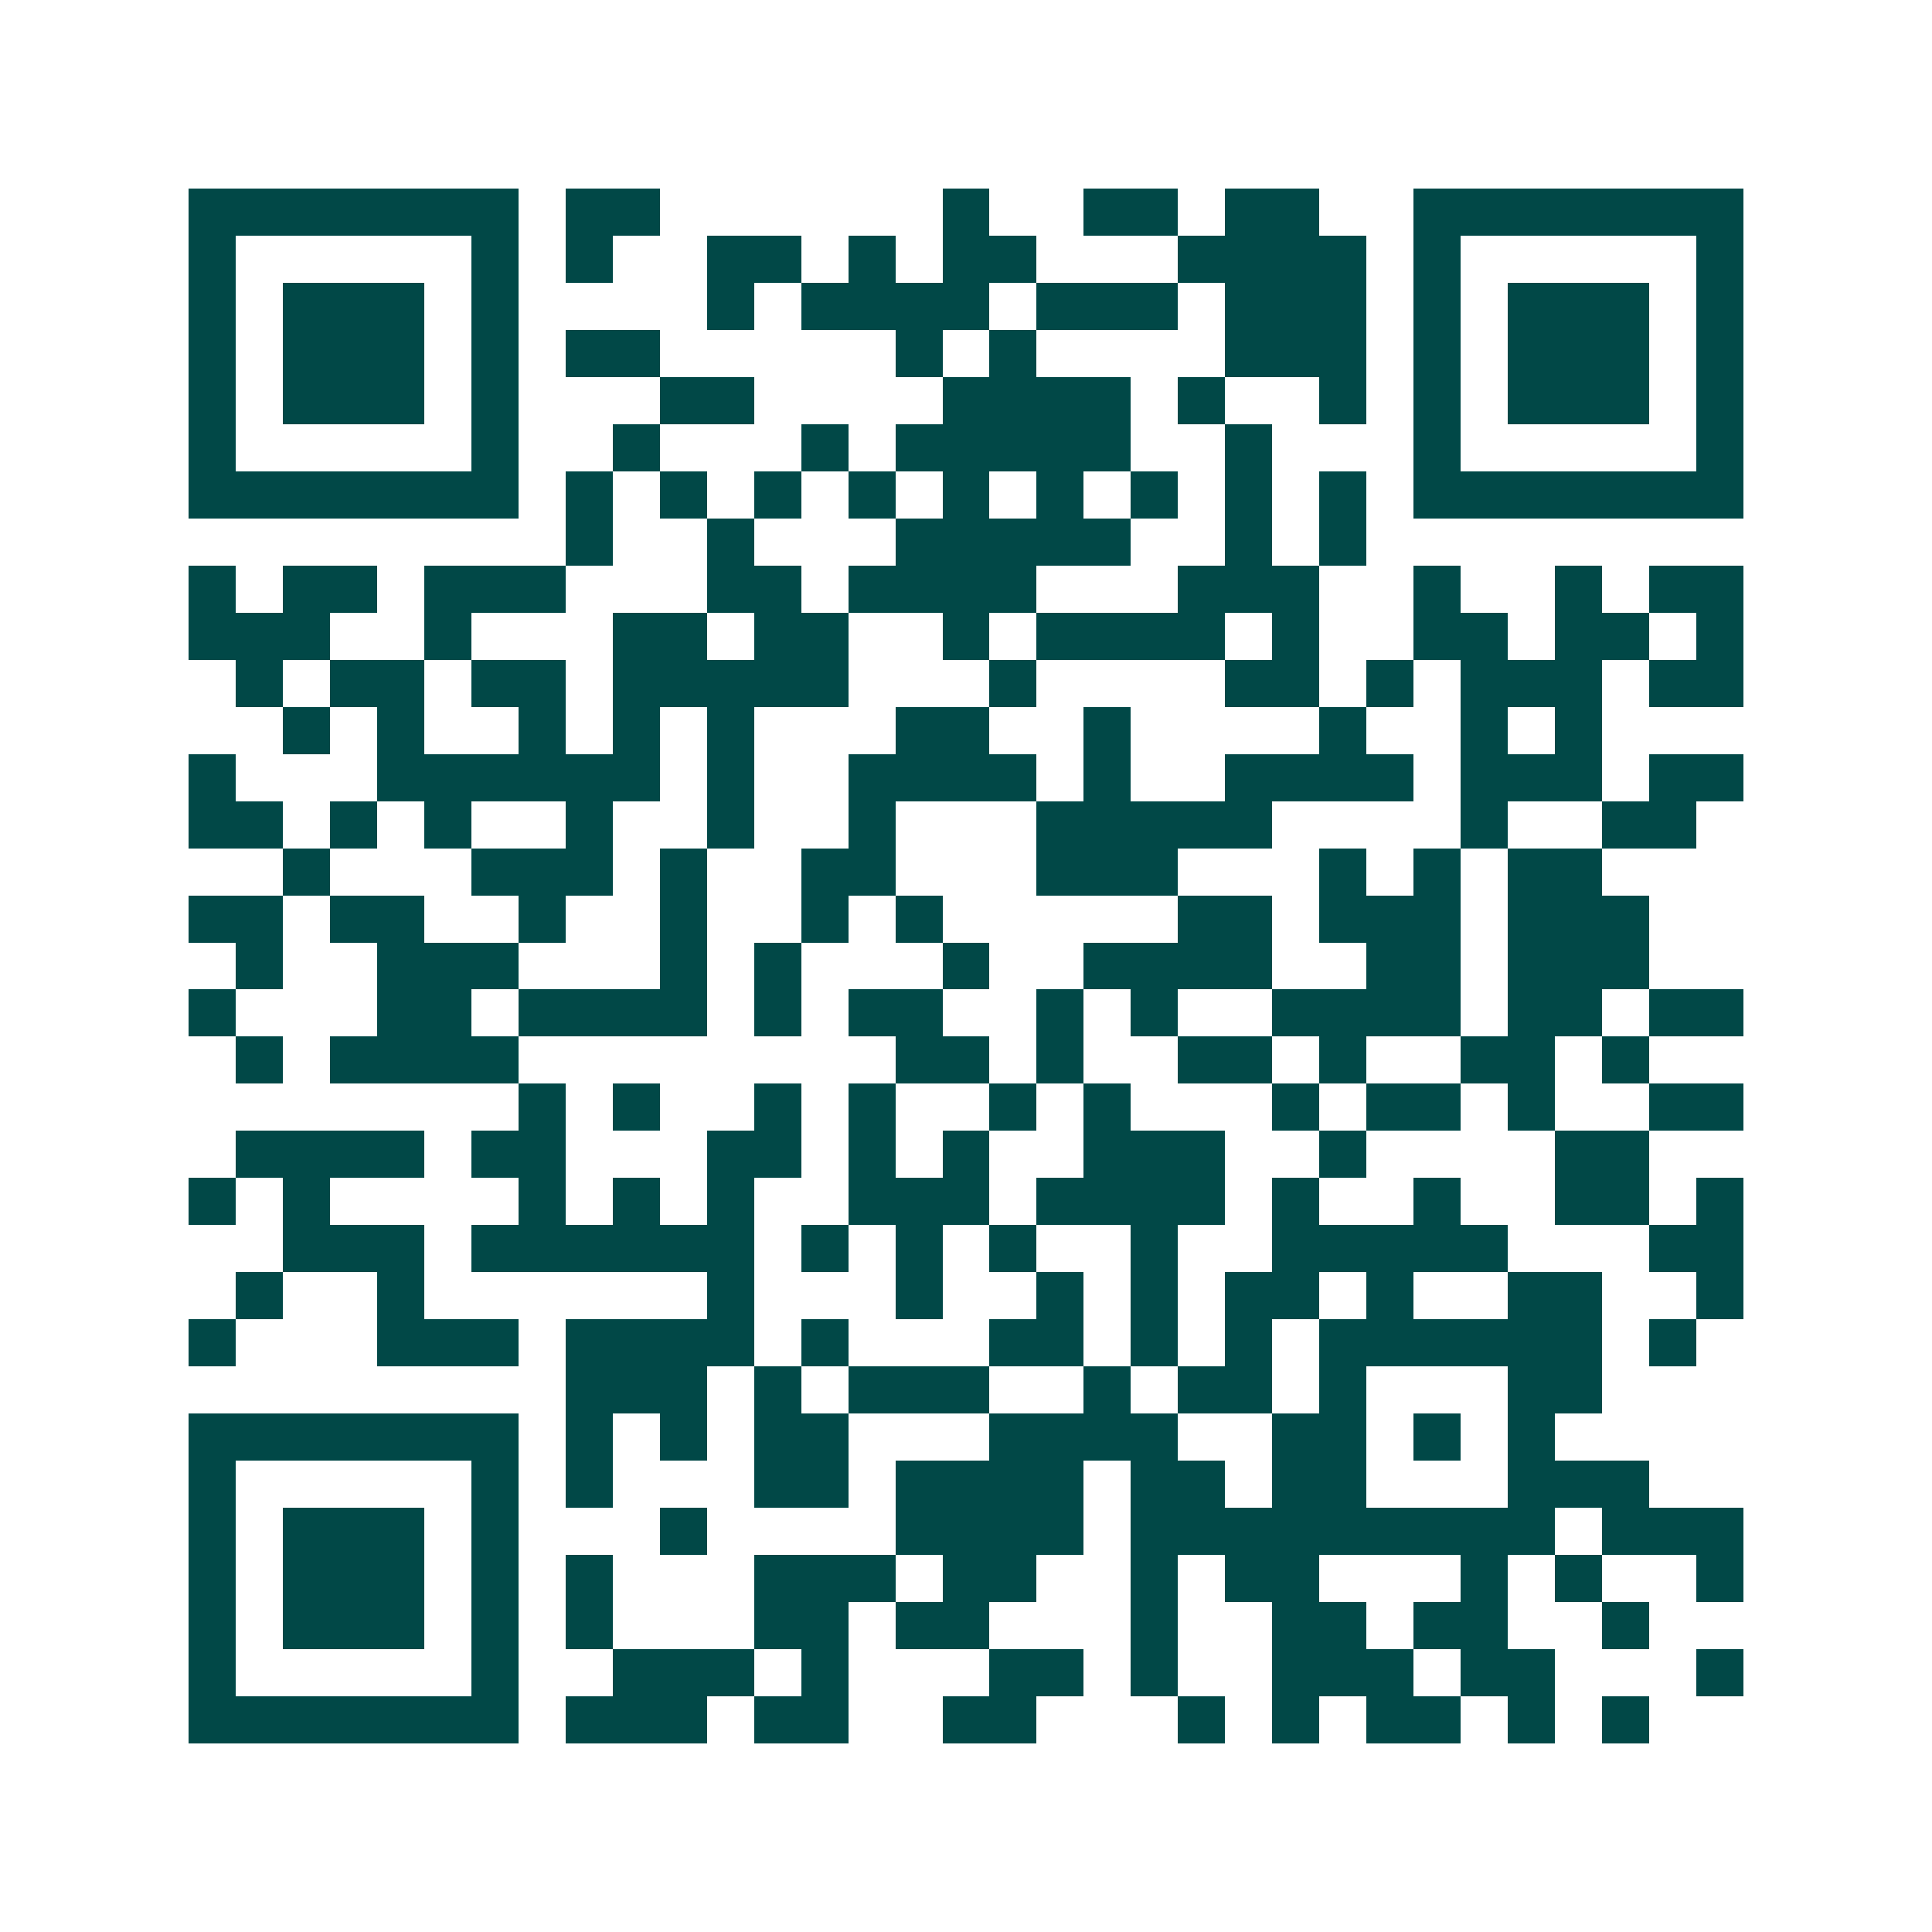 <svg xmlns="http://www.w3.org/2000/svg" width="200" height="200" viewBox="0 0 41 41" shape-rendering="crispEdges"><path fill="#ffffff" d="M0 0h41v41H0z"/><path stroke="#014847" d="M4 4.5h7m1 0h2m6 0h1m2 0h2m1 0h2m2 0h7M4 5.5h1m5 0h1m1 0h1m2 0h2m1 0h1m1 0h2m3 0h4m1 0h1m5 0h1M4 6.5h1m1 0h3m1 0h1m4 0h1m1 0h4m1 0h3m1 0h3m1 0h1m1 0h3m1 0h1M4 7.5h1m1 0h3m1 0h1m1 0h2m5 0h1m1 0h1m4 0h3m1 0h1m1 0h3m1 0h1M4 8.5h1m1 0h3m1 0h1m3 0h2m4 0h4m1 0h1m2 0h1m1 0h1m1 0h3m1 0h1M4 9.5h1m5 0h1m2 0h1m3 0h1m1 0h5m2 0h1m3 0h1m5 0h1M4 10.5h7m1 0h1m1 0h1m1 0h1m1 0h1m1 0h1m1 0h1m1 0h1m1 0h1m1 0h1m1 0h7M12 11.5h1m2 0h1m3 0h5m2 0h1m1 0h1M4 12.5h1m1 0h2m1 0h3m3 0h2m1 0h4m3 0h3m2 0h1m2 0h1m1 0h2M4 13.5h3m2 0h1m3 0h2m1 0h2m2 0h1m1 0h4m1 0h1m2 0h2m1 0h2m1 0h1M5 14.5h1m1 0h2m1 0h2m1 0h5m3 0h1m4 0h2m1 0h1m1 0h3m1 0h2M6 15.5h1m1 0h1m2 0h1m1 0h1m1 0h1m3 0h2m2 0h1m4 0h1m2 0h1m1 0h1M4 16.5h1m3 0h6m1 0h1m2 0h4m1 0h1m2 0h4m1 0h3m1 0h2M4 17.5h2m1 0h1m1 0h1m2 0h1m2 0h1m2 0h1m3 0h5m4 0h1m2 0h2M6 18.5h1m3 0h3m1 0h1m2 0h2m3 0h3m3 0h1m1 0h1m1 0h2M4 19.5h2m1 0h2m2 0h1m2 0h1m2 0h1m1 0h1m5 0h2m1 0h3m1 0h3M5 20.5h1m2 0h3m3 0h1m1 0h1m3 0h1m2 0h4m2 0h2m1 0h3M4 21.5h1m3 0h2m1 0h4m1 0h1m1 0h2m2 0h1m1 0h1m2 0h4m1 0h2m1 0h2M5 22.5h1m1 0h4m8 0h2m1 0h1m2 0h2m1 0h1m2 0h2m1 0h1M11 23.5h1m1 0h1m2 0h1m1 0h1m2 0h1m1 0h1m3 0h1m1 0h2m1 0h1m2 0h2M5 24.5h4m1 0h2m3 0h2m1 0h1m1 0h1m2 0h3m2 0h1m4 0h2M4 25.5h1m1 0h1m4 0h1m1 0h1m1 0h1m2 0h3m1 0h4m1 0h1m2 0h1m2 0h2m1 0h1M6 26.5h3m1 0h6m1 0h1m1 0h1m1 0h1m2 0h1m2 0h5m3 0h2M5 27.5h1m2 0h1m6 0h1m3 0h1m2 0h1m1 0h1m1 0h2m1 0h1m2 0h2m2 0h1M4 28.5h1m3 0h3m1 0h4m1 0h1m3 0h2m1 0h1m1 0h1m1 0h6m1 0h1M12 29.5h3m1 0h1m1 0h3m2 0h1m1 0h2m1 0h1m3 0h2M4 30.5h7m1 0h1m1 0h1m1 0h2m3 0h4m2 0h2m1 0h1m1 0h1M4 31.5h1m5 0h1m1 0h1m3 0h2m1 0h4m1 0h2m1 0h2m3 0h3M4 32.5h1m1 0h3m1 0h1m3 0h1m4 0h4m1 0h9m1 0h3M4 33.5h1m1 0h3m1 0h1m1 0h1m3 0h3m1 0h2m2 0h1m1 0h2m3 0h1m1 0h1m2 0h1M4 34.5h1m1 0h3m1 0h1m1 0h1m3 0h2m1 0h2m3 0h1m2 0h2m1 0h2m2 0h1M4 35.5h1m5 0h1m2 0h3m1 0h1m3 0h2m1 0h1m2 0h3m1 0h2m3 0h1M4 36.5h7m1 0h3m1 0h2m2 0h2m3 0h1m1 0h1m1 0h2m1 0h1m1 0h1"/></svg>
